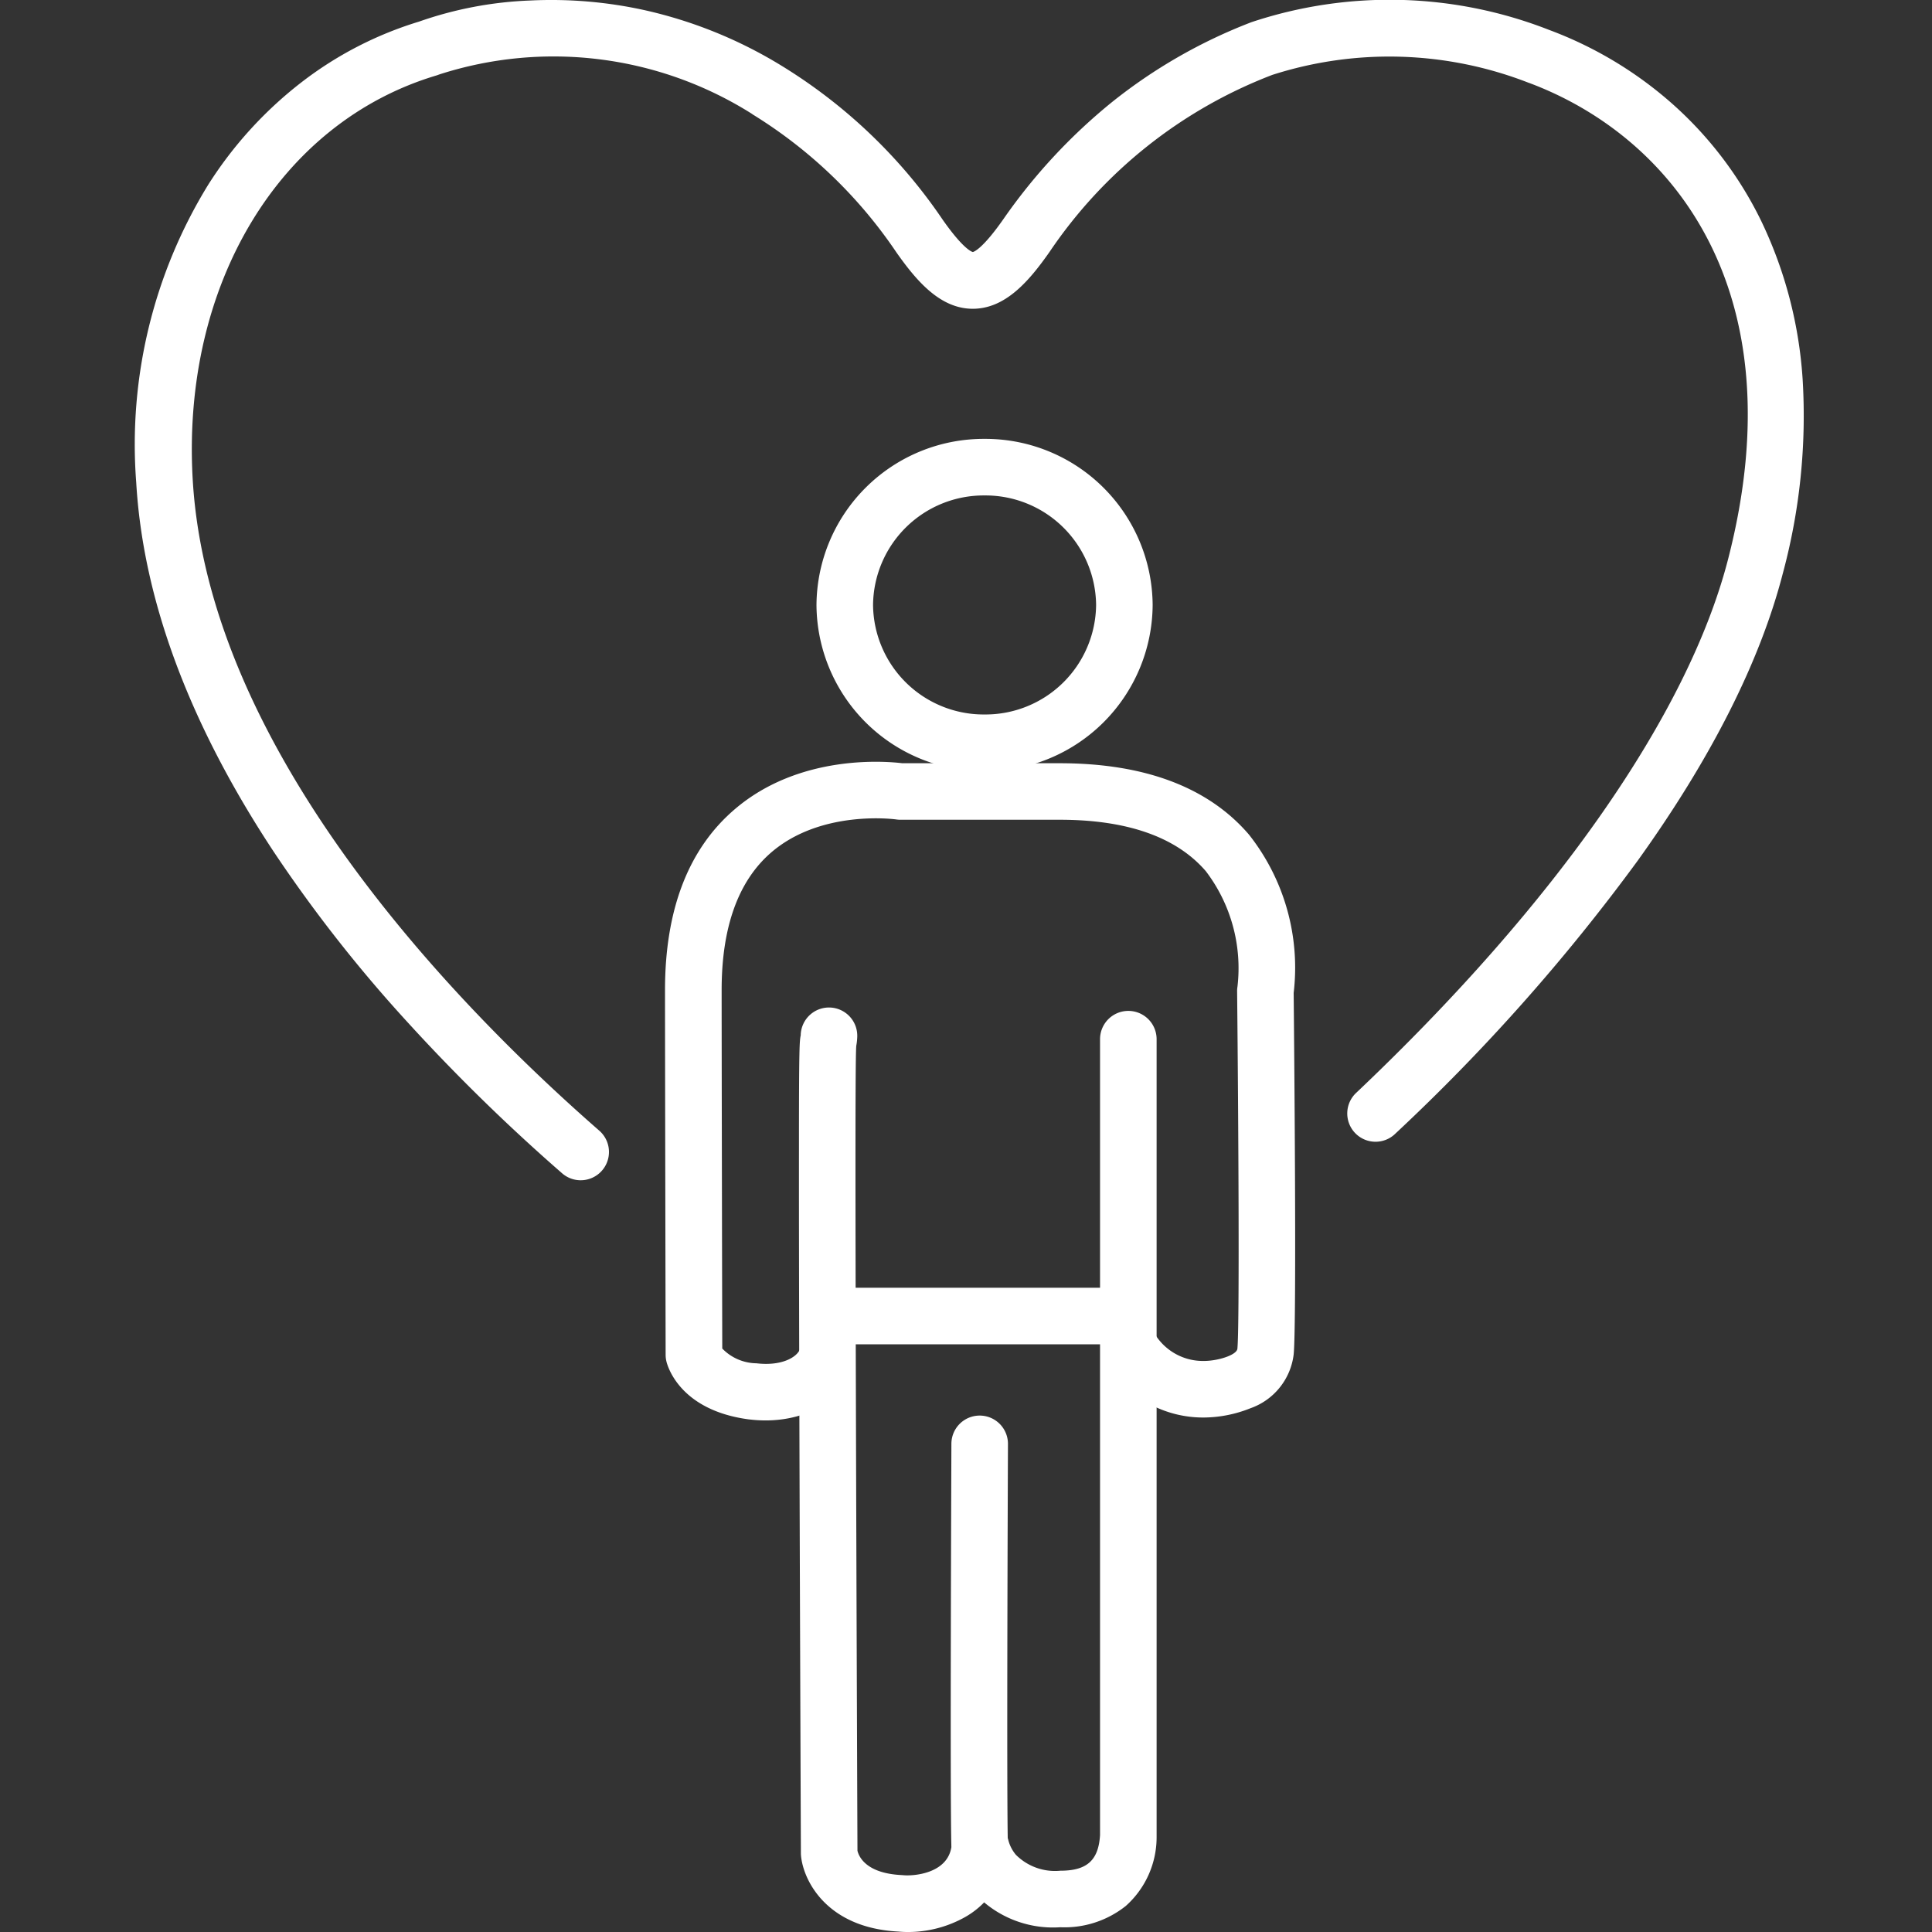 <?xml version="1.0"?>
<svg xmlns="http://www.w3.org/2000/svg" xmlns:xlink="http://www.w3.org/1999/xlink" width="100" height="100" viewBox="0 0 100 100">
  <rect x="0" y="0" width="100" height="100" fill="#333333" stroke="none"/>
  <defs>
    <clipPath id="clip-path">
      <rect id="Rectangle_2723" data-name="Rectangle 2723" width="100" height="100" transform="translate(663 1564)" fill="none" stroke="#707070" stroke-width="1"/>
    </clipPath>
  </defs>
  <g id="ic-why-002" transform="translate(-663 -1564)" clip-path="url(#clip-path)">
    <g id="Group_23224" data-name="Group 23224" transform="translate(671.5 1565.5)">
      <path id="Path_32991" data-name="Path 32991" d="M25.056,63.09a1.458,1.458,0,0,1-.963-.362,97.809,97.809,0,0,1-8.073-7.9A73.3,73.3,0,0,1,9.164,46.08C4.79,39.455,2.4,33.022,2.05,26.957a25.655,25.655,0,0,1,3.73-15.4,20.719,20.719,0,0,1,4.8-5.279A18.978,18.978,0,0,1,16.685,3.12a19.564,19.564,0,0,1,5.741-1.093,22.429,22.429,0,0,1,5.988.51A23.261,23.261,0,0,1,35.449,5.4,27.269,27.269,0,0,1,43.8,13.382c1.036,1.473,1.476,1.644,1.554,1.663.078-.02.523-.193,1.573-1.691a29.327,29.327,0,0,1,5.629-6.069,27.031,27.031,0,0,1,7.218-4.137,22.626,22.626,0,0,1,15.407.4,20.28,20.28,0,0,1,6.349,3.8,19.539,19.539,0,0,1,4.635,6.1,22.222,22.222,0,0,1,2.14,8.2,31.3,31.3,0,0,1-1.026,10.03c-1.178,4.567-3.707,9.572-7.517,14.877a100.855,100.855,0,0,1-12.53,14.114,1.464,1.464,0,1,1-2.014-2.124c10.337-9.8,17.165-19.6,19.227-27.6,3.607-13.986-2.953-21.906-10.3-24.654l-.007,0a19.827,19.827,0,0,0-13.292-.412l-.017.007a24.459,24.459,0,0,0-11.507,9.156c-1.069,1.526-2.29,2.938-3.968,2.94h0c-1.672,0-2.885-1.4-3.948-2.907a24.41,24.41,0,0,0-7.457-7.158L33.932,7.9A19.24,19.24,0,0,0,17.717,5.86q-.066.027-.133.047C9.466,8.338,4.4,16.73,4.973,26.79,5.775,40.834,18.5,53.953,26.02,60.524a1.464,1.464,0,0,1-.964,2.566Z" transform="translate(-3.5 -3.5)" fill="#fff"/>
      <path id="Ellipse_806" data-name="Ellipse 806" d="M7.2-1.5a8.658,8.658,0,0,1,8.7,8.6,8.658,8.658,0,0,1-8.7,8.6A8.658,8.658,0,0,1-1.5,7.1,8.658,8.658,0,0,1,7.2-1.5Zm0,14.265A5.728,5.728,0,0,0,12.973,7.1,5.728,5.728,0,0,0,7.2,1.428,5.728,5.728,0,0,0,1.428,7.1,5.728,5.728,0,0,0,7.2,12.765Z" transform="translate(35.261 22.716)" fill="#fff"/>
      <path id="Path_32992" data-name="Path 32992" d="M165.943,245.5h-.005a5.531,5.531,0,0,1-4.7-2.07,4.71,4.71,0,0,1-.923-2.217l2.912-.3s0-.01,0-.028a1.943,1.943,0,0,0,.416.865,2.862,2.862,0,0,0,2.3.824h0c1.379,0,1.976-.536,2.056-1.846V199.534a1.464,1.464,0,1,1,2.928,0v41.235q0,.039,0,.077a4.768,4.768,0,0,1-1.594,3.551A5.089,5.089,0,0,1,165.943,245.5Z" transform="translate(-119.561 -147.246)" fill="#fff"/>
      <path id="Path_32993" data-name="Path 32993" d="M136.381,245.3c-.173,0-.345-.008-.514-.024-3.714-.194-4.916-2.65-5.033-3.926q-.006-.064-.006-.128c-.073-18.944-.106-30.533-.1-36.471,0-5.313.029-5.566.092-5.871,0-.011,0-.024,0-.04a1.464,1.464,0,1,1,2.923.169,2.832,2.832,0,0,1-.049.421c-.057.7-.067,8.212.062,41.662.067.286.425,1.172,2.291,1.261l.083.006c.478.05,2.269-.057,2.488-1.457-.076-2.677,0-20.122,0-20.876a1.464,1.464,0,0,1,1.464-1.457h.007a1.464,1.464,0,0,1,1.457,1.47c0,.187-.081,18.74,0,20.877a1.463,1.463,0,0,1-.007.21,4.4,4.4,0,0,1-2.364,3.483A6.043,6.043,0,0,1,136.381,245.3Z" transform="translate(-97.874 -146.799)" fill="#fff"/>
      <path id="Path_32994" data-name="Path 32994" d="M109.959,183.835a6.972,6.972,0,0,1-.833-.051l-.014,0c-3.582-.466-4.224-2.747-4.286-3.006a1.464,1.464,0,0,1-.04-.336c0-.153-.032-15.317-.032-18.888,0-4.152,1.21-7.3,3.6-9.345,3.363-2.888,7.862-2.491,8.683-2.39h8.147c4.4,0,7.7,1.246,9.8,3.7a11.117,11.117,0,0,1,2.309,8.186c.022,2.181.163,17.086,0,18.714a3.382,3.382,0,0,1-2.236,2.785,6.59,6.59,0,0,1-2.382.48,5.859,5.859,0,0,1-5.245-3.111l2.617-1.312-.007-.014a2.916,2.916,0,0,0,2.55,1.51h.056c.729,0,1.7-.307,1.734-.633.115-1.132.055-11.68-.014-18.494a1.331,1.331,0,0,1,.017-.237,8.282,8.282,0,0,0-1.639-5.99c-1.523-1.764-4.066-2.659-7.56-2.659h-8.244a1.339,1.339,0,0,1-.218-.016c-.11-.015-3.9-.513-6.477,1.714-1.7,1.469-2.56,3.861-2.56,7.11,0,3.279.027,16.343.032,18.562a2.507,2.507,0,0,0,1.769.764c1.355.161,2.14-.349,2.264-.763a1.464,1.464,0,0,1,2.8.843C114.022,182.72,112.192,183.835,109.959,183.835Z" transform="translate(-78.833 -111.814)" fill="#fff"/>
      <path id="Line_242" data-name="Line 242" d="M14.436,1.428H-.036A1.464,1.464,0,0,1-1.5-.036,1.464,1.464,0,0,1-.036-1.5H14.436A1.464,1.464,0,0,1,15.9-.036,1.464,1.464,0,0,1,14.436,1.428Z" transform="translate(35.261 66.652)" fill="#fff"/>
    </g>
  </g>
</svg>
